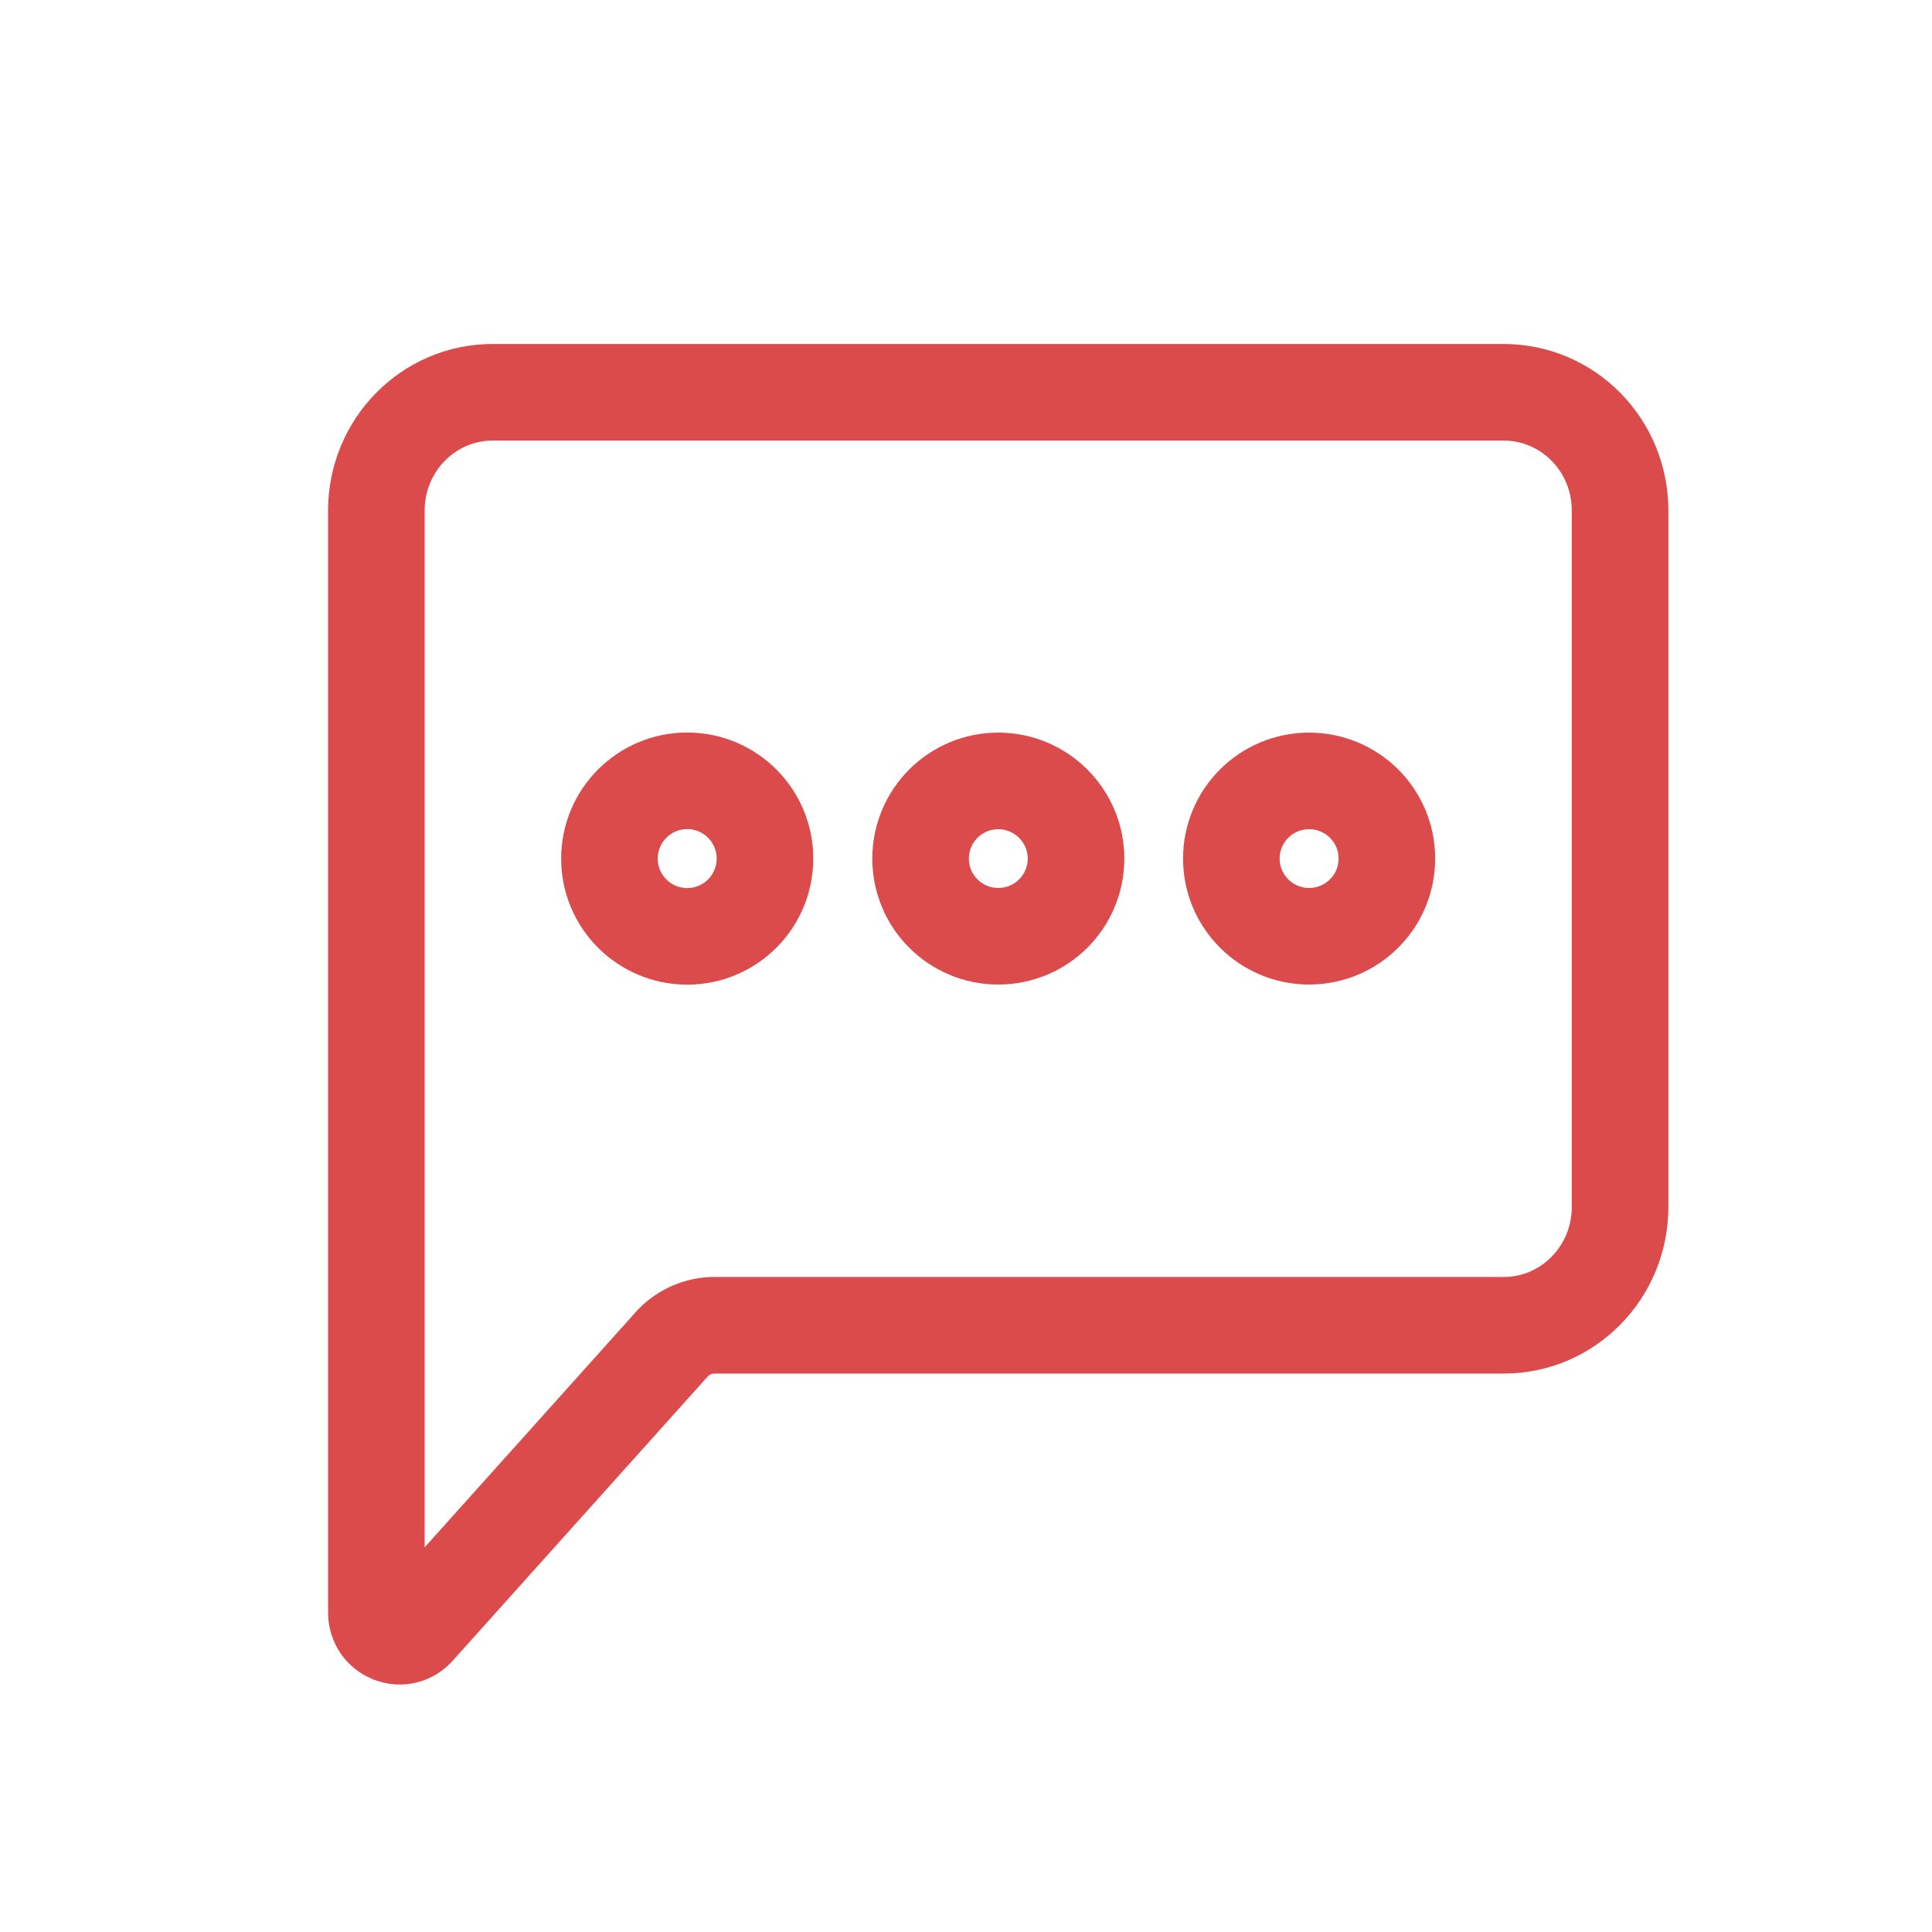 <?xml version="1.0" encoding="utf-8"?>
<!-- Generator: Adobe Illustrator 15.0.0, SVG Export Plug-In . SVG Version: 6.00 Build 0)  -->
<!DOCTYPE svg PUBLIC "-//W3C//DTD SVG 1.1//EN" "http://www.w3.org/Graphics/SVG/1.1/DTD/svg11.dtd">
<svg version="1.1" id="Calque_1" xmlns="http://www.w3.org/2000/svg" xmlns:xlink="http://www.w3.org/1999/xlink" x="0px" y="0px"
	 width="20px" height="20px" viewBox="0 0 20 20" enable-background="new 0 0 20 20" xml:space="preserve">
<g>
	<path fill="none" stroke="#DB4B4B" stroke-miterlimit="10" d="M15.566,4.061H5.099c-0.664,0-1.203,0.548-1.203,1.225v5.387v3.304
		v2.715c0,0.22,0.259,0.328,0.411,0.174l2.662-2.967c0.113-0.114,0.266-0.18,0.426-0.18h8.173c0.664,0,1.203-0.548,1.203-1.225
		V5.285C16.771,4.608,16.232,4.061,15.566,4.061z"/>
	<path fill="none" stroke="#DB4B4B" stroke-miterlimit="10" d="M7.919,8.888c0,0.445-0.36,0.805-0.805,0.805
		c-0.445,0-0.805-0.36-0.805-0.805c0-0.444,0.36-0.805,0.805-0.805C7.559,8.083,7.919,8.444,7.919,8.888"/>
	<path fill="none" stroke="#DB4B4B" stroke-miterlimit="10" d="M11.139,8.888c0,0.444-0.359,0.804-0.805,0.804
		c-0.445,0-0.804-0.359-0.804-0.804c0-0.444,0.36-0.804,0.804-0.804C10.777,8.084,11.139,8.444,11.139,8.888"/>
	<path fill="none" stroke="#DB4B4B" stroke-miterlimit="10" d="M14.357,8.888c0,0.444-0.36,0.804-0.805,0.804
		c-0.445,0-0.805-0.36-0.805-0.804c0-0.444,0.359-0.804,0.805-0.804C13.997,8.084,14.357,8.444,14.357,8.888"/>
</g>
</svg>
